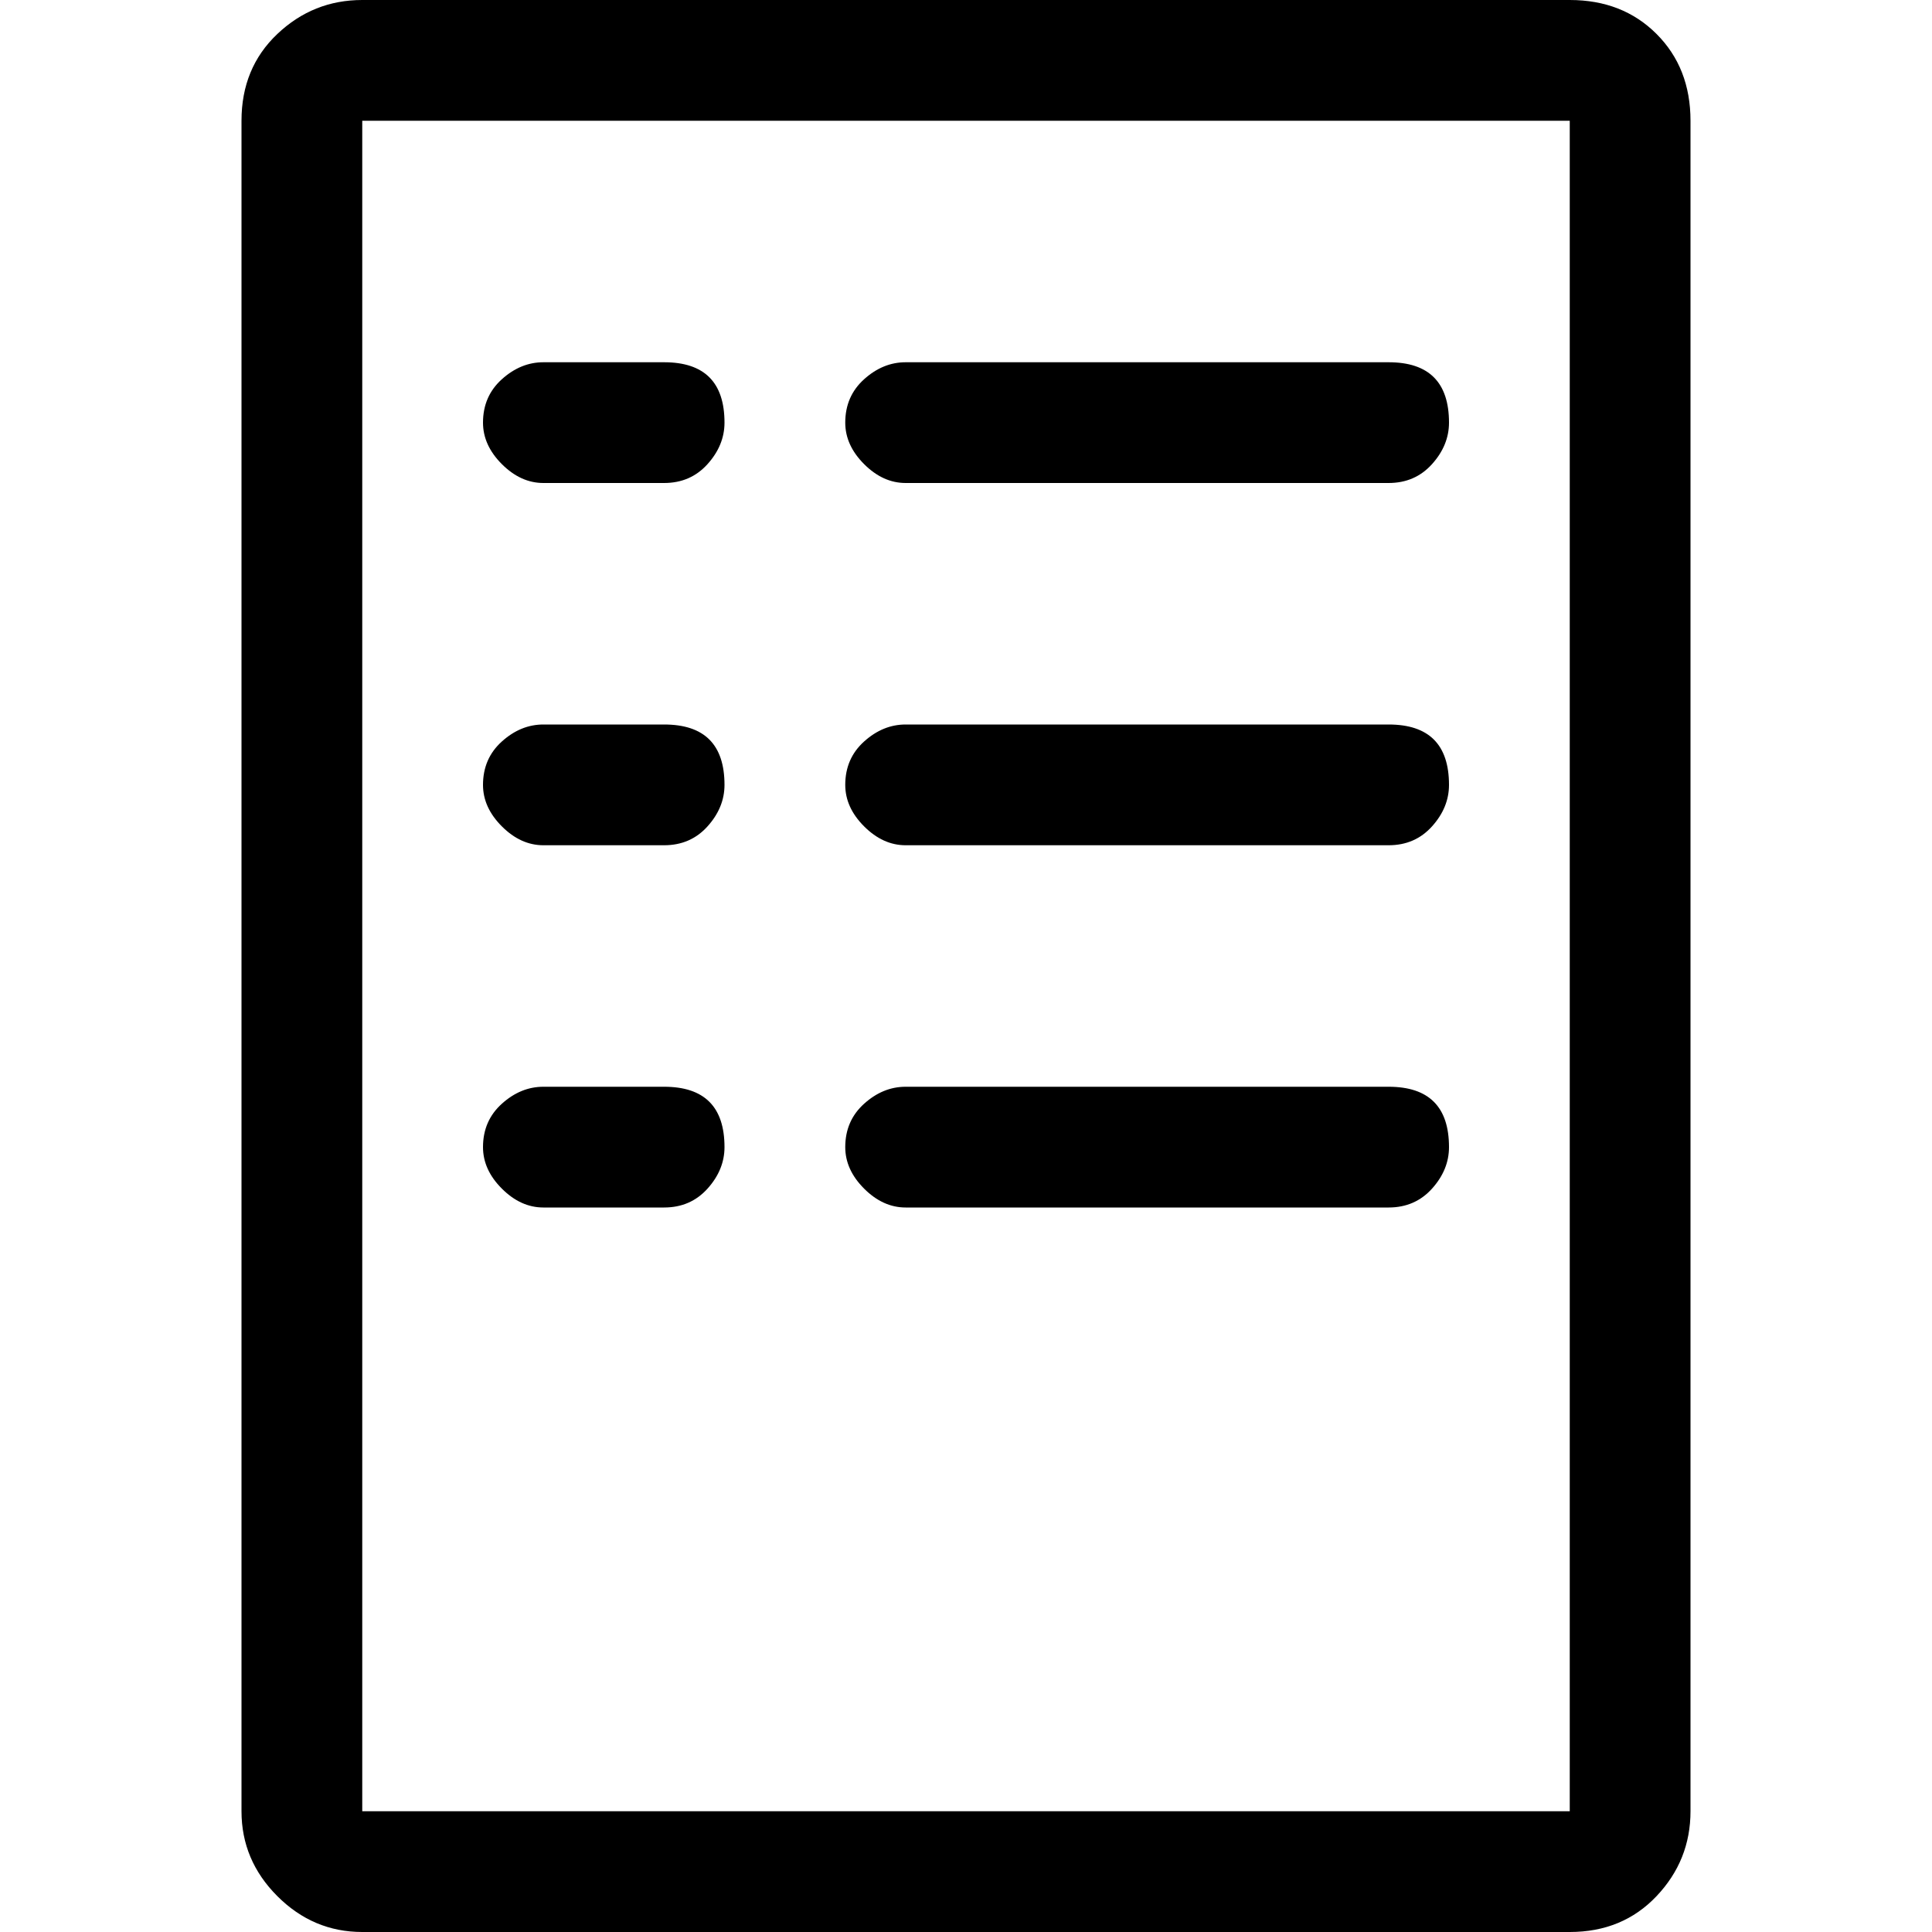 <svg xmlns="http://www.w3.org/2000/svg" viewBox="0 0 512 512">
	<path d="M64 480V32q0-14 9.5-23T96 0h320q14 0 23 9t9 23v448q0 13-9 22.5t-23 9.5H96q-13 0-22.5-9.5T64 480zm32 0h320V32H96v448zm144-192h128q16 0 16 16 0 6-4.5 11t-11.5 5H240q-6 0-11-5t-5-11q0-7 5-11.5t11-4.5zm0-96h128q16 0 16 16 0 6-4.5 11t-11.5 5H240q-6 0-11-5t-5-11q0-7 5-11.5t11-4.5zm0-96h128q16 0 16 16 0 6-4.5 11t-11.5 5H240q-6 0-11-5t-5-11q0-7 5-11.5t11-4.5zm-96 0h32q16 0 16 16 0 6-4.5 11t-11.5 5h-32q-6 0-11-5t-5-11q0-7 5-11.5t11-4.5zm0 96h32q16 0 16 16 0 6-4.5 11t-11.5 5h-32q-6 0-11-5t-5-11q0-7 5-11.5t11-4.5zm0 96h32q16 0 16 16 0 6-4.5 11t-11.5 5h-32q-6 0-11-5t-5-11q0-7 5-11.5t11-4.5z"/>
</svg>